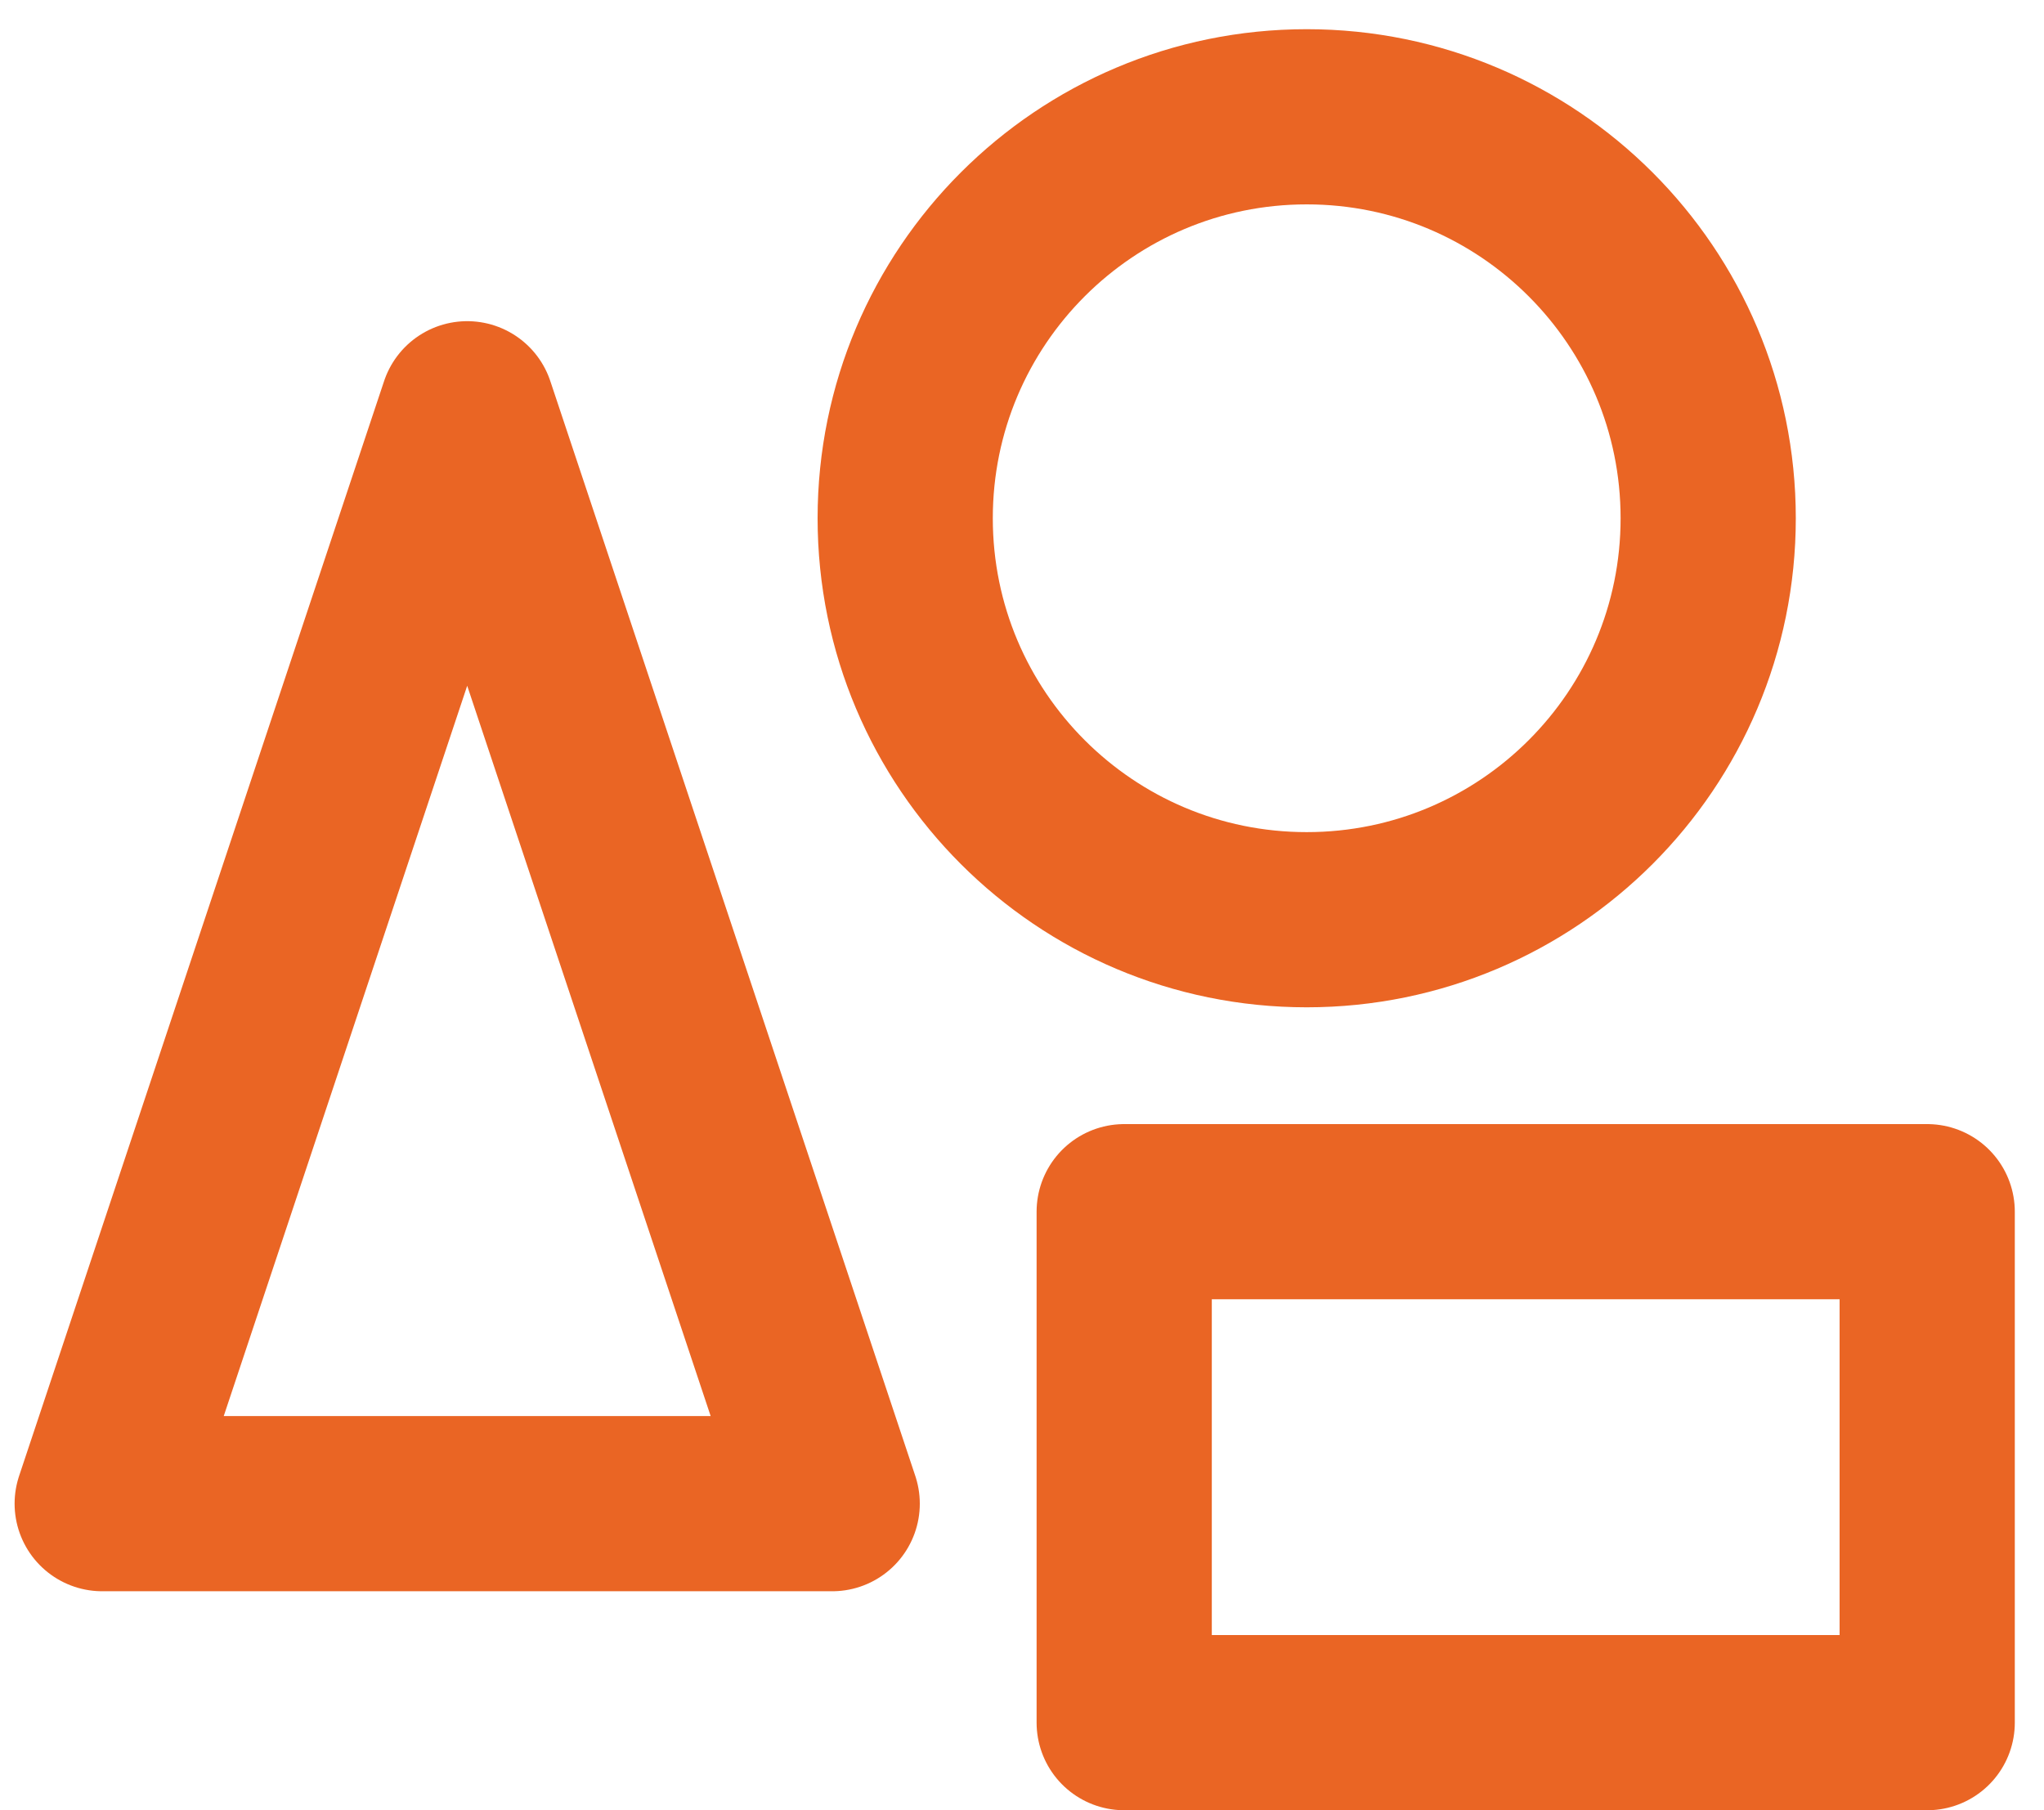 <?xml version="1.0" encoding="UTF-8"?> <svg xmlns="http://www.w3.org/2000/svg" width="35" height="31" viewBox="0 0 35 31" fill="none"><path d="M8 7L1.75 25.75H14.25L8 7Z" stroke="#EA6524" stroke-width="3" stroke-linecap="round" stroke-linejoin="round"></path><path d="M22.375 15.75C26.172 15.75 29.25 12.672 29.25 8.875C29.25 5.078 26.172 2 22.375 2C18.578 2 15.5 5.078 15.5 8.875C15.5 12.672 18.578 15.75 22.375 15.75Z" stroke="#EA6524" stroke-width="3" stroke-linecap="round" stroke-linejoin="round"></path><path d="M33 20.75H19.25V29.5H33V20.75Z" stroke="#EA6524" stroke-width="3" stroke-linecap="round" stroke-linejoin="round"></path></svg> 